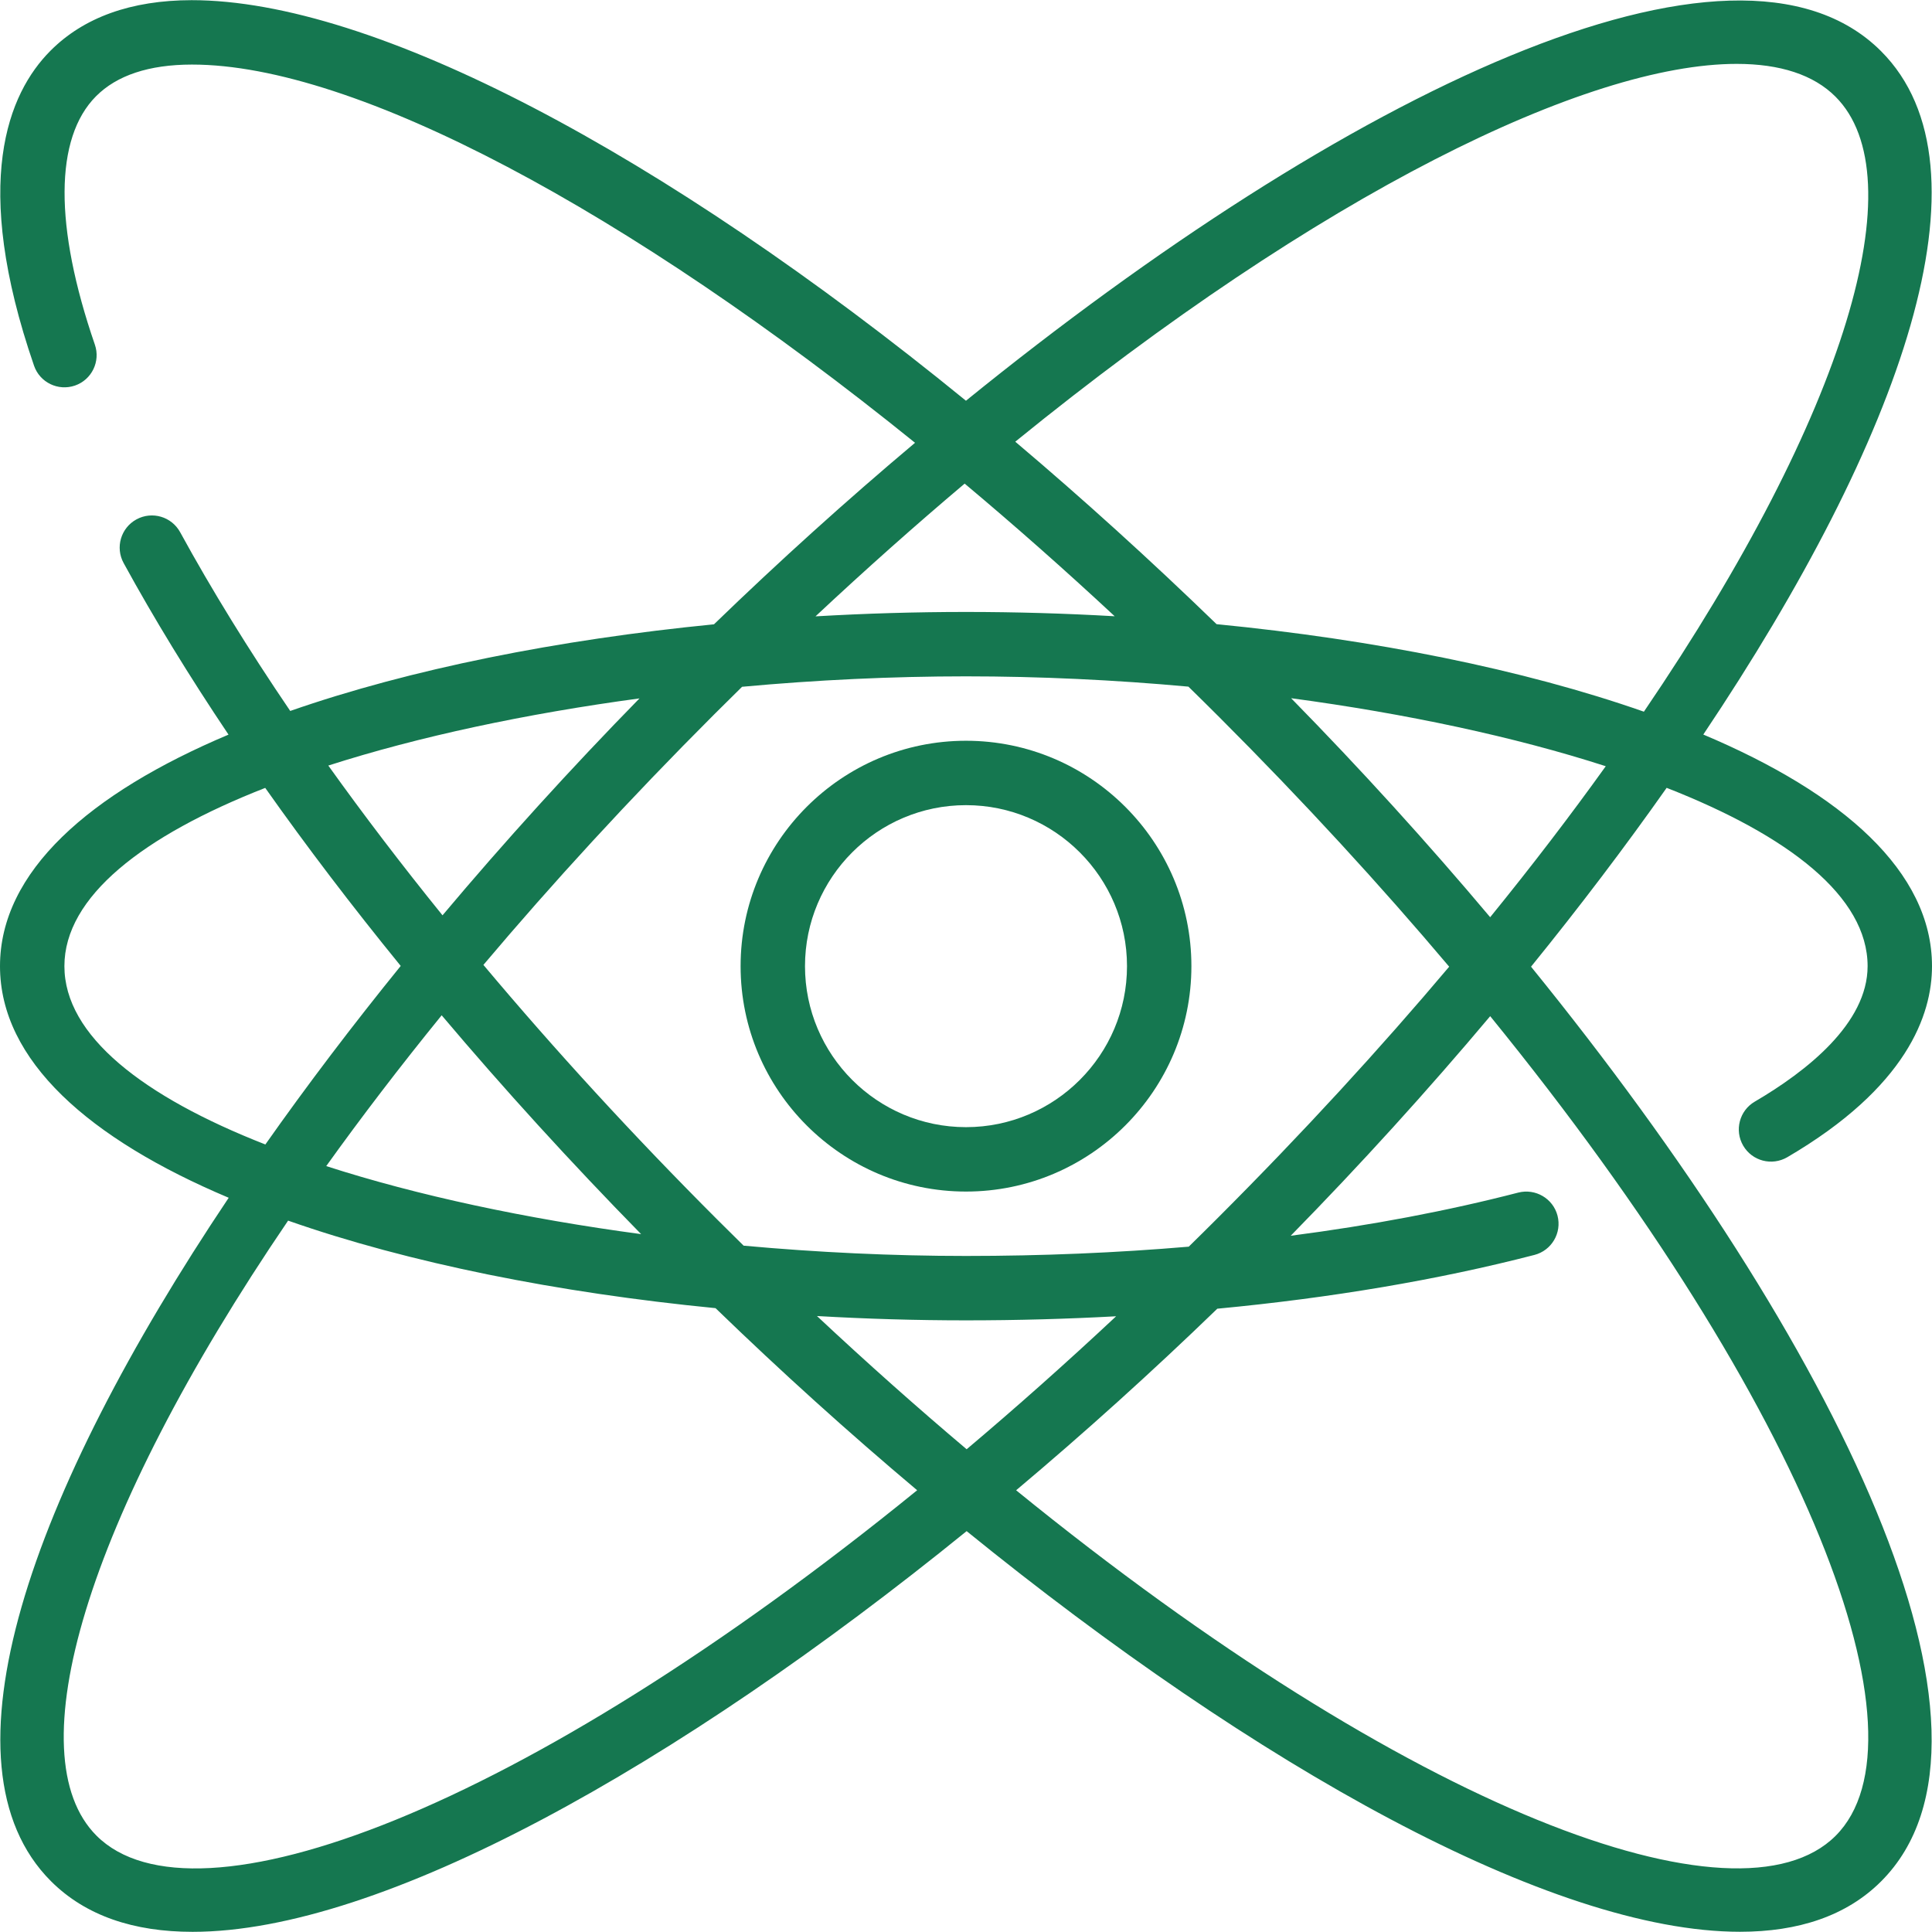 <svg version="1.1" id="Layer_1" xmlns="http://www.w3.org/2000/svg" xmlns:xlink="http://www.w3.org/1999/xlink" x="0px" y="0px" viewBox="0 0 512 512" style="enable-background:new 0 0 512 512;" xml:space="preserve" width="300" height="300" xmlns:svgjs="http://svgjs.dev/svgjs"><g width="100%" height="100%" transform="matrix(1,0,0,1,0,0)"><g>
	<g>
		<g>
			<path d="M256,196.308c-32.93,0-59.733,26.795-59.733,59.733S223.07,315.775,256,315.775c32.93,0,59.733-26.795,59.733-59.733&#10;&#9;&#9;&#9;&#9;S288.93,196.308,256,196.308z M256,298.708c-23.526,0-42.667-19.14-42.667-42.667c0-23.526,19.14-42.667,42.667-42.667&#10;&#9;&#9;&#9;&#9;c23.526,0,42.667,19.14,42.667,42.667C298.667,279.568,279.526,298.708,256,298.708z" fill="#157750" fill-opacity="1" data-original-color="#000000ff" stroke="none" stroke-opacity="1"/>
			<path d="M441.679,208.786c32.378,12.676,53.255,28.828,53.255,47.256c0,15.215-16.265,27.921-29.909,35.908&#10;&#9;&#9;&#9;&#9;c-4.062,2.372-5.436,7.603-3.055,11.674c2.381,4.062,7.586,5.427,11.674,3.055C505.344,288.135,512,268.91,512,256.041&#10;&#9;&#9;&#9;&#9;c0-25.058-23.688-45.812-60.607-61.38c52.644-78.53,78.036-150.177,47.096-181.112c-38.906-38.892-142.133,11.249-242.501,92.649&#10;&#9;&#9;&#9;&#9;C175.585,40.607,98.99,0.038,50.774,0.044c-16,0.026-28.595,4.54-37.436,13.44C2.134,24.757-7.705,48.385,9.012,96.889&#10;&#9;&#9;&#9;&#9;c1.528,4.463,6.374,6.818,10.846,5.291c4.454-1.536,6.818-6.391,5.282-10.846c-10.803-31.369-10.701-54.75,0.299-65.818&#10;&#9;&#9;&#9;&#9;c5.53-5.564,14.063-8.388,25.361-8.405h0.111c43.218,0,115.626,38.843,191.583,100.232&#10;&#9;&#9;&#9;&#9;c-18.085,15.212-35.977,31.358-53.28,48.104c-41.34,4.071-80.469,11.868-112.301,22.963&#10;&#9;&#9;&#9;&#9;c-11.016-16.211-20.81-32.084-29.176-47.378c-2.27-4.13-7.441-5.649-11.58-3.388c-4.139,2.261-5.658,7.45-3.388,11.58&#10;&#9;&#9;&#9;&#9;c8.047,14.711,17.364,29.931,27.789,45.459C23.666,210.248,0,230.995,0,256.041c0,25.058,23.688,45.812,60.609,61.38&#10;&#9;&#9;&#9;&#9;C7.964,395.951-17.43,467.599,13.505,498.533c9.216,9.208,22.007,13.423,37.53,13.423c50.101,0,128.467-43.986,205.134-106.191&#10;&#9;&#9;&#9;&#9;c76.603,62.183,154.928,106.177,204.956,106.177c15.462,0,28.237-4.207,37.402-13.372&#10;&#9;&#9;&#9;&#9;c38.848-38.862-11.376-142.107-92.785-242.388C418.573,240.366,430.625,224.482,441.679,208.786z M394.911,243.072&#10;&#9;&#9;&#9;&#9;c-16.614-19.752-34.345-39.27-52.753-58.039c30.448,4.085,59.206,10.216,83.386,18.023&#10;&#9;&#9;&#9;&#9;C416.242,216.03,406.026,229.4,394.911,243.072z M315.03,330.381c-19.09,1.627-38.863,2.46-59.03,2.46&#10;&#9;&#9;&#9;&#9;c-19.496,0-39.377-0.94-58.93-2.726c-2.33-2.289-4.662-4.597-6.998-6.932c-22.164-22.155-42.964-44.839-61.963-67.475&#10;&#9;&#9;&#9;&#9;c18.23-21.599,38.624-43.849,61.165-66.39c2.466-2.466,4.928-4.898,7.387-7.313c19.685-1.81,39.706-2.765,59.339-2.765&#10;&#9;&#9;&#9;&#9;c19.502,0,39.388,0.94,58.945,2.727c2.744,2.686,5.482,5.39,8.213,8.121c22.435,22.441,42.737,44.591,60.891,66.095&#10;&#9;&#9;&#9;&#9;c-18.269,21.658-38.716,43.971-61.322,66.579C320.157,325.334,317.592,327.867,315.03,330.381z M295.786,348.827&#10;&#9;&#9;&#9;&#9;c-13.39,12.531-26.62,24.277-39.615,35.24c-13.011-10.983-26.258-22.749-39.666-35.305c13.11,0.756,26.325,1.146,39.494,1.146&#10;&#9;&#9;&#9;&#9;C269.453,349.908,282.74,349.542,295.786,348.827z M169.903,327.058c-30.471-4.085-59.252-10.219-83.448-18.032&#10;&#9;&#9;&#9;&#9;c9.291-12.957,19.492-26.31,30.591-39.964C133.473,288.51,151.184,307.958,169.903,327.058z M460.242,16.929&#10;&#9;&#9;&#9;&#9;c11.477,0,20.378,2.876,26.18,8.687c21.218,21.213,3.282,83.544-50.772,162.987c-32.029-11.232-71.522-19.108-113.245-23.193&#10;&#9;&#9;&#9;&#9;c-17.729-17.177-35.598-33.353-53.348-48.358C350.129,51.153,420.611,16.929,460.242,16.929z M255.644,128.162&#10;&#9;&#9;&#9;&#9;c13.237,11.094,26.535,22.843,39.763,35.153c-13.081-0.753-26.267-1.141-39.407-1.141c-13.3,0-26.648,0.397-39.886,1.168&#10;&#9;&#9;&#9;&#9;C229.474,150.836,242.676,139.108,255.644,128.162z M169.47,185.084c-18.209,18.602-35.752,37.929-52.199,57.484&#10;&#9;&#9;&#9;&#9;c-10.781-13.325-20.898-26.592-30.267-39.686C110.973,195.19,139.389,189.139,169.47,185.084z M17.067,256.041&#10;&#9;&#9;&#9;&#9;c0-18.421,20.862-34.569,53.22-47.242c10.975,15.546,22.993,31.336,35.908,47.182c-12.807,15.789-24.837,31.647-35.872,47.317&#10;&#9;&#9;&#9;&#9;C37.944,290.622,17.067,274.469,17.067,256.041z M25.571,486.467c-21.212-21.212-3.275-83.546,50.778-162.987&#10;&#9;&#9;&#9;&#9;c32.038,11.235,71.543,19.113,113.278,23.196c17.348,16.799,35.29,33,53.429,48.255&#10;&#9;&#9;&#9;&#9;C138.448,479.987,51.45,512.346,25.571,486.467z M486.461,486.504c-25.812,25.784-112.705-6.582-217.176-91.568&#10;&#9;&#9;&#9;&#9;c18.096-15.212,35.997-31.365,53.312-48.115c30.09-2.849,58.484-7.633,84.043-14.252c4.557-1.178,7.305-5.837,6.118-10.402&#10;&#9;&#9;&#9;&#9;c-1.178-4.557-5.845-7.279-10.402-6.118c-18.665,4.834-38.923,8.664-60.302,11.44c18.449-18.822,36.217-38.392,52.862-58.194&#10;&#9;&#9;&#9;&#9;C479.918,373.774,512.266,460.684,486.461,486.504z" fill="#157750" fill-opacity="1" data-original-color="#000000ff" stroke="none" stroke-opacity="1"/>
		</g>
	</g>
</g><g>
</g><g>
</g><g>
</g><g>
</g><g>
</g><g>
</g><g>
</g><g>
</g><g>
</g><g>
</g><g>
</g><g>
</g><g>
</g><g>
</g><g>
</g></g></svg>